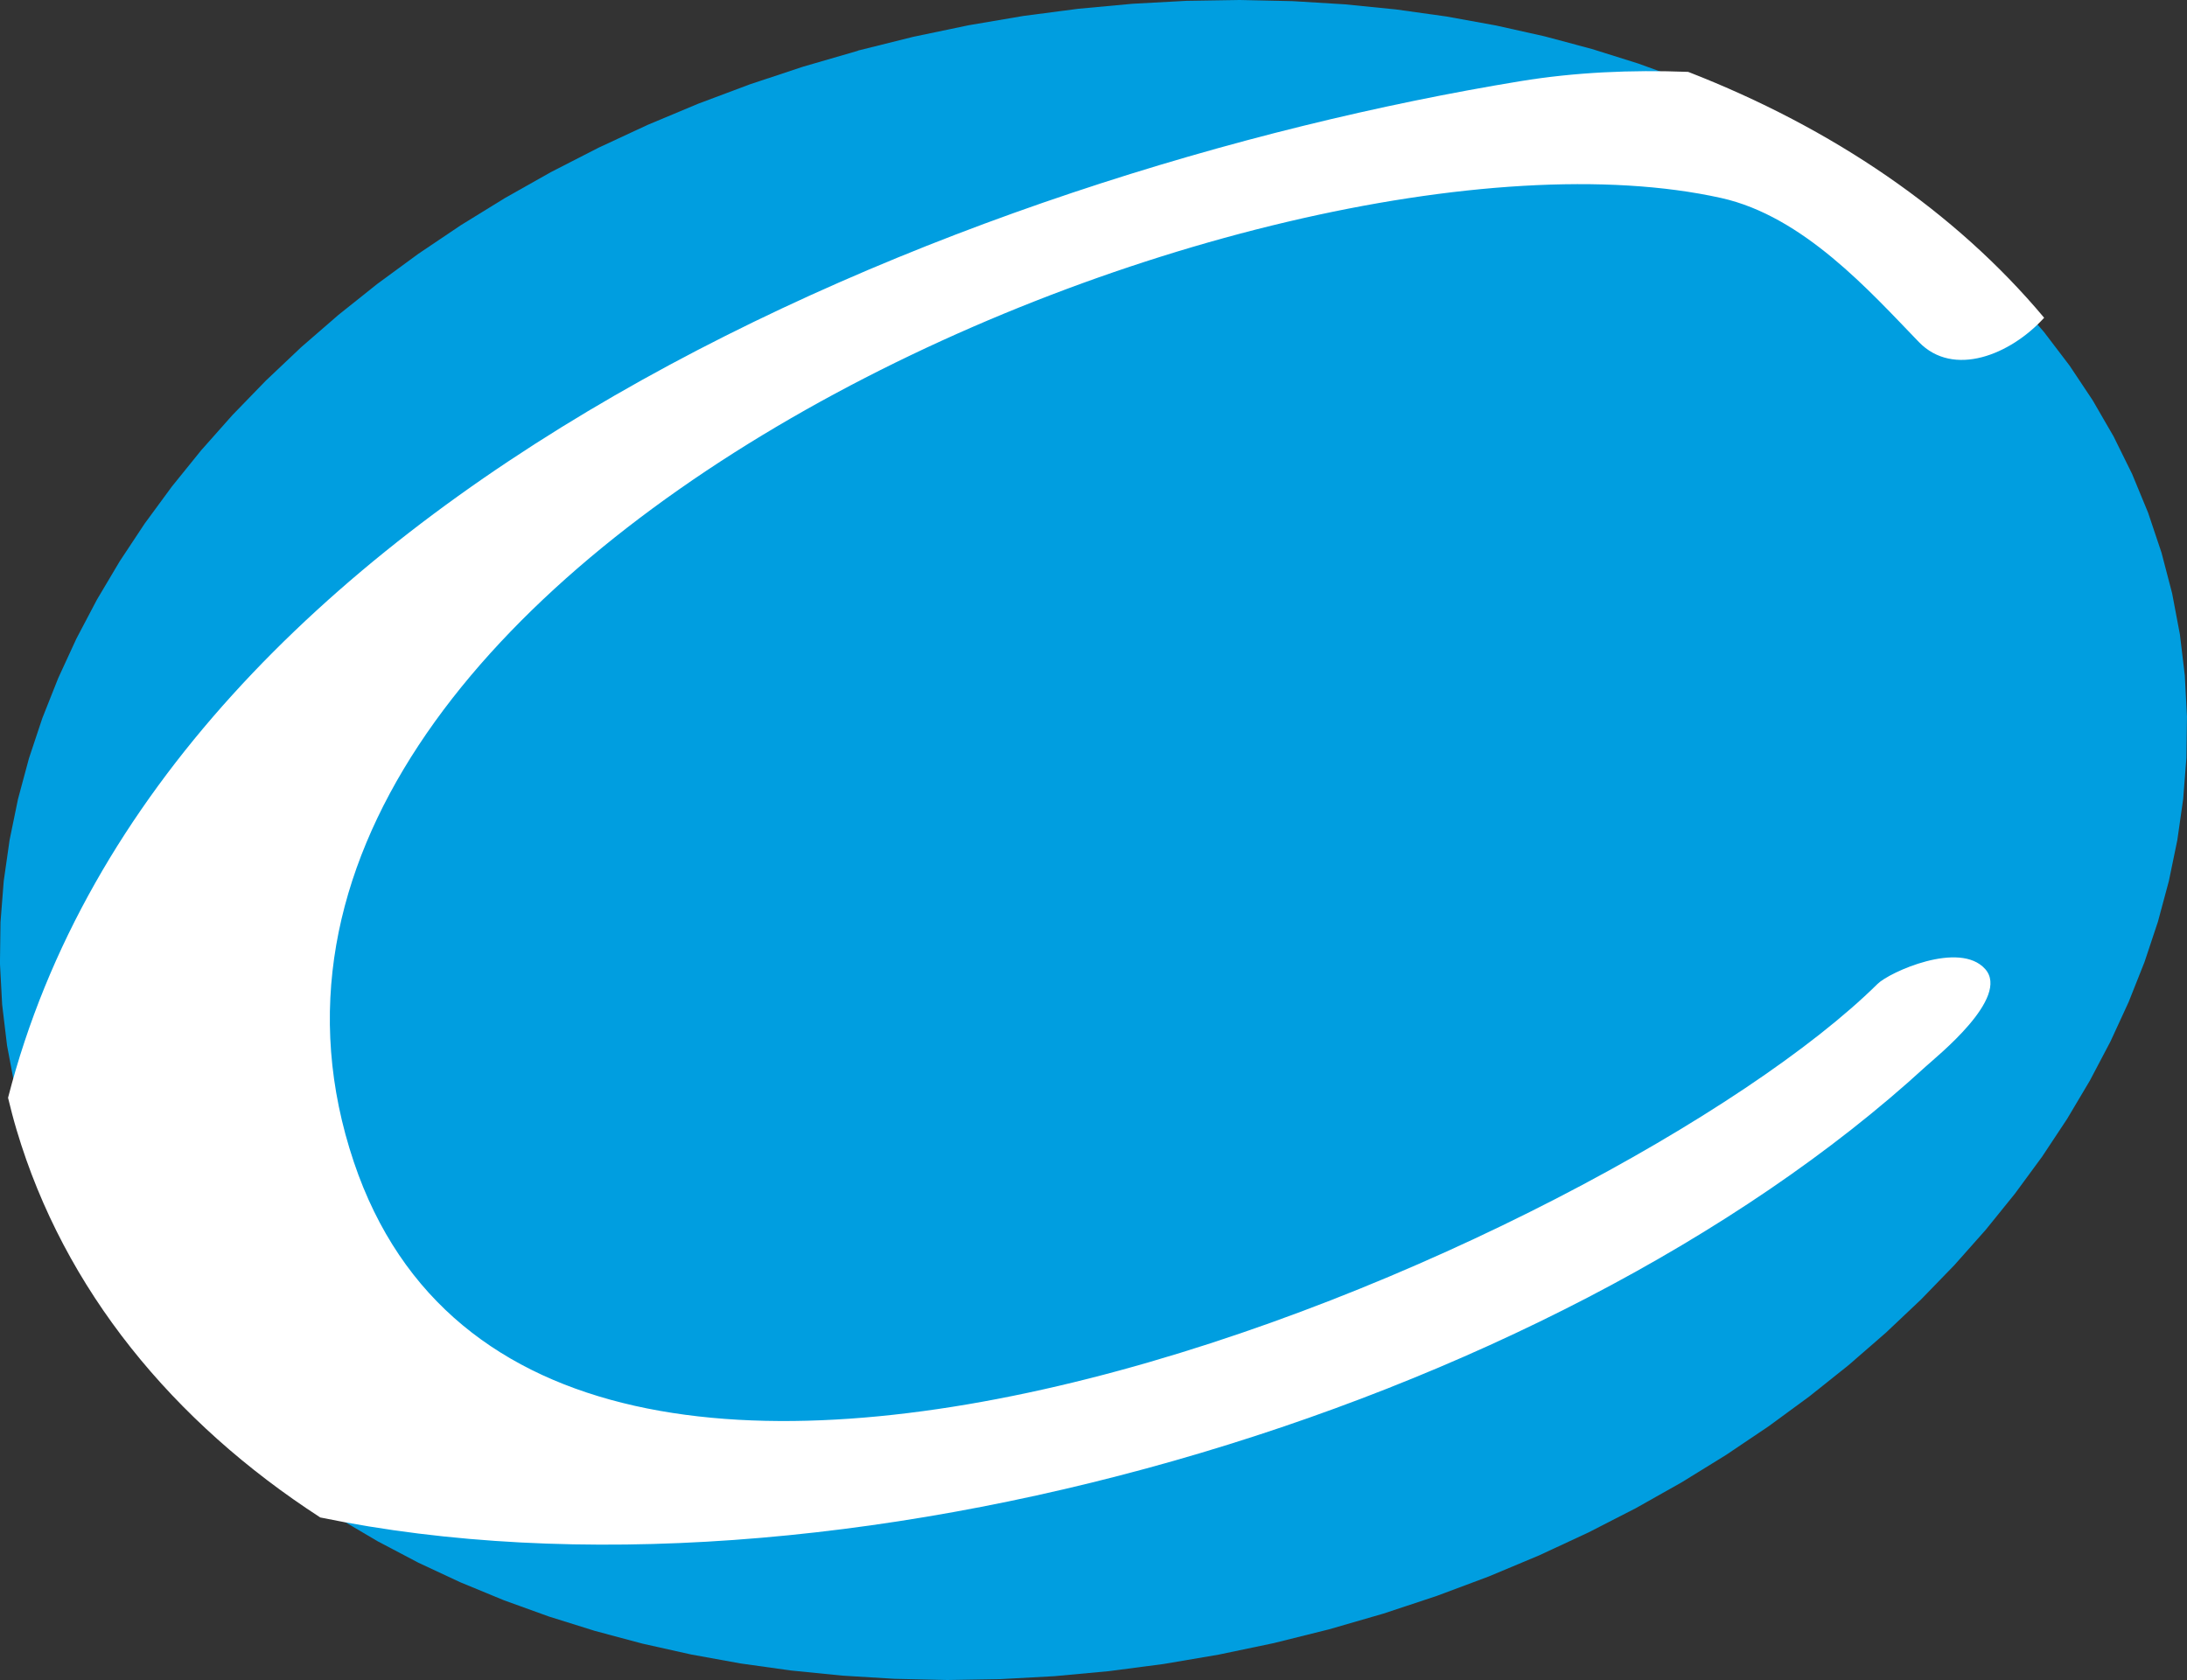 <svg xmlns="http://www.w3.org/2000/svg" id="uuid-574cd7ad-dac5-4674-aa4f-4d4c44e245a9" viewBox="0 0 440.15 338.21"><rect x="0" y="0" width="440.15" height="338.21" fill="#333333" stroke="none"/><path id="uuid-c86148ce-926a-4bff-80da-ef0c45fe4836" d="m172.69,10.18l11.12-2.77,11.1-2.32,11.06-1.88,11.01-1.44,10.94-1.01,10.85-.59,10.74-.17,10.62.23,10.49.64,10.33,1.03,10.16,1.42,9.97,1.81,9.76,2.18,9.54,2.55,9.3,2.92,9.04,3.27,8.77,3.62,8.48,3.96,8.17,4.3,7.85,4.63,7.51,4.95,7.15,5.26,6.78,5.57,6.39,5.87,5.99,6.17,5.56,6.46,5.13,6.74,4.67,7.01,4.21,7.28,3.72,7.54,3.22,7.8,2.7,8.05,2.14,8.2,1.56,8.25.99,8.28.43,8.29-.11,8.3-.65,8.29-1.18,8.27-1.7,8.23-2.2,8.18-2.7,8.12-3.19,8.04-3.66,7.95-4.13,7.85-4.59,7.73-5.03,7.6-5.47,7.45-5.89,7.29-6.31,7.11-6.71,6.92-7.11,6.72-7.49,6.51-7.86,6.27-8.22,6.03-8.57,5.77-8.91,5.5-9.24,5.21-9.56,4.9-9.87,4.59-10.17,4.26-10.45,3.91-10.73,3.56-10.99,3.18-11.12,2.77-11.1,2.32-11.06,1.88-11.01,1.44-10.94,1.01-10.85.59-10.74.18-10.62-.24-10.48-.64-10.33-1.03-10.16-1.42-9.97-1.81-9.76-2.18-9.54-2.55-9.3-2.91-9.05-3.27-8.77-3.62-8.48-3.96-8.17-4.3-7.85-4.63-7.51-4.95-7.15-5.26-6.78-5.57-6.39-5.87-5.99-6.17-5.57-6.46-5.13-6.74-4.67-7.01-4.2-7.28-3.72-7.54-3.22-7.8-2.7-8.05-2.14-8.2-1.56-8.25-.99-8.27-.44-8.29.11-8.29.65-8.29,1.18-8.26,1.69-8.23,2.2-8.18,2.7-8.12,3.19-8.04,3.66-7.95,4.13-7.85,4.59-7.73,5.03-7.6,5.47-7.45,5.89-7.29,6.31-7.11,6.71-6.92,7.1-6.72,7.49-6.5,7.86-6.27,8.22-6.03,8.57-5.77,8.91-5.49,9.24-5.21,9.56-4.9,9.87-4.59,10.17-4.26,10.45-3.92,10.73-3.56,10.99-3.19Z" style="fill:#009ee0; fill-rule:evenodd;"></path><path id="uuid-b575ad11-137b-42d0-b36e-11184f984423" d="m339.76,14.47c29.02,11.29,53.74,28.12,71.64,49.5-6.78,7.46-18.26,12.1-25.23,4.87-9.86-10.21-23.25-25.31-39.77-28.98C254.62,19.46,30.77,113.75,71.22,233.95c37.8,112.32,254.29,15.87,306.66-35.88,2.39-2.36,16.49-8.75,21.64-3,5.15,5.75-9.77,17.63-11.99,19.67-75.7,69.42-220.17,111.95-323.07,90.75-29.67-19.23-51.53-45.8-61.12-78.02-.64-2.15-1.2-4.31-1.72-6.47C33.07,98.5,194.36,34.65,306,16.34c10.92-1.79,22.29-2.31,33.76-1.87h0Z" style="fill:#fff; fill-rule:evenodd;"></path></svg>